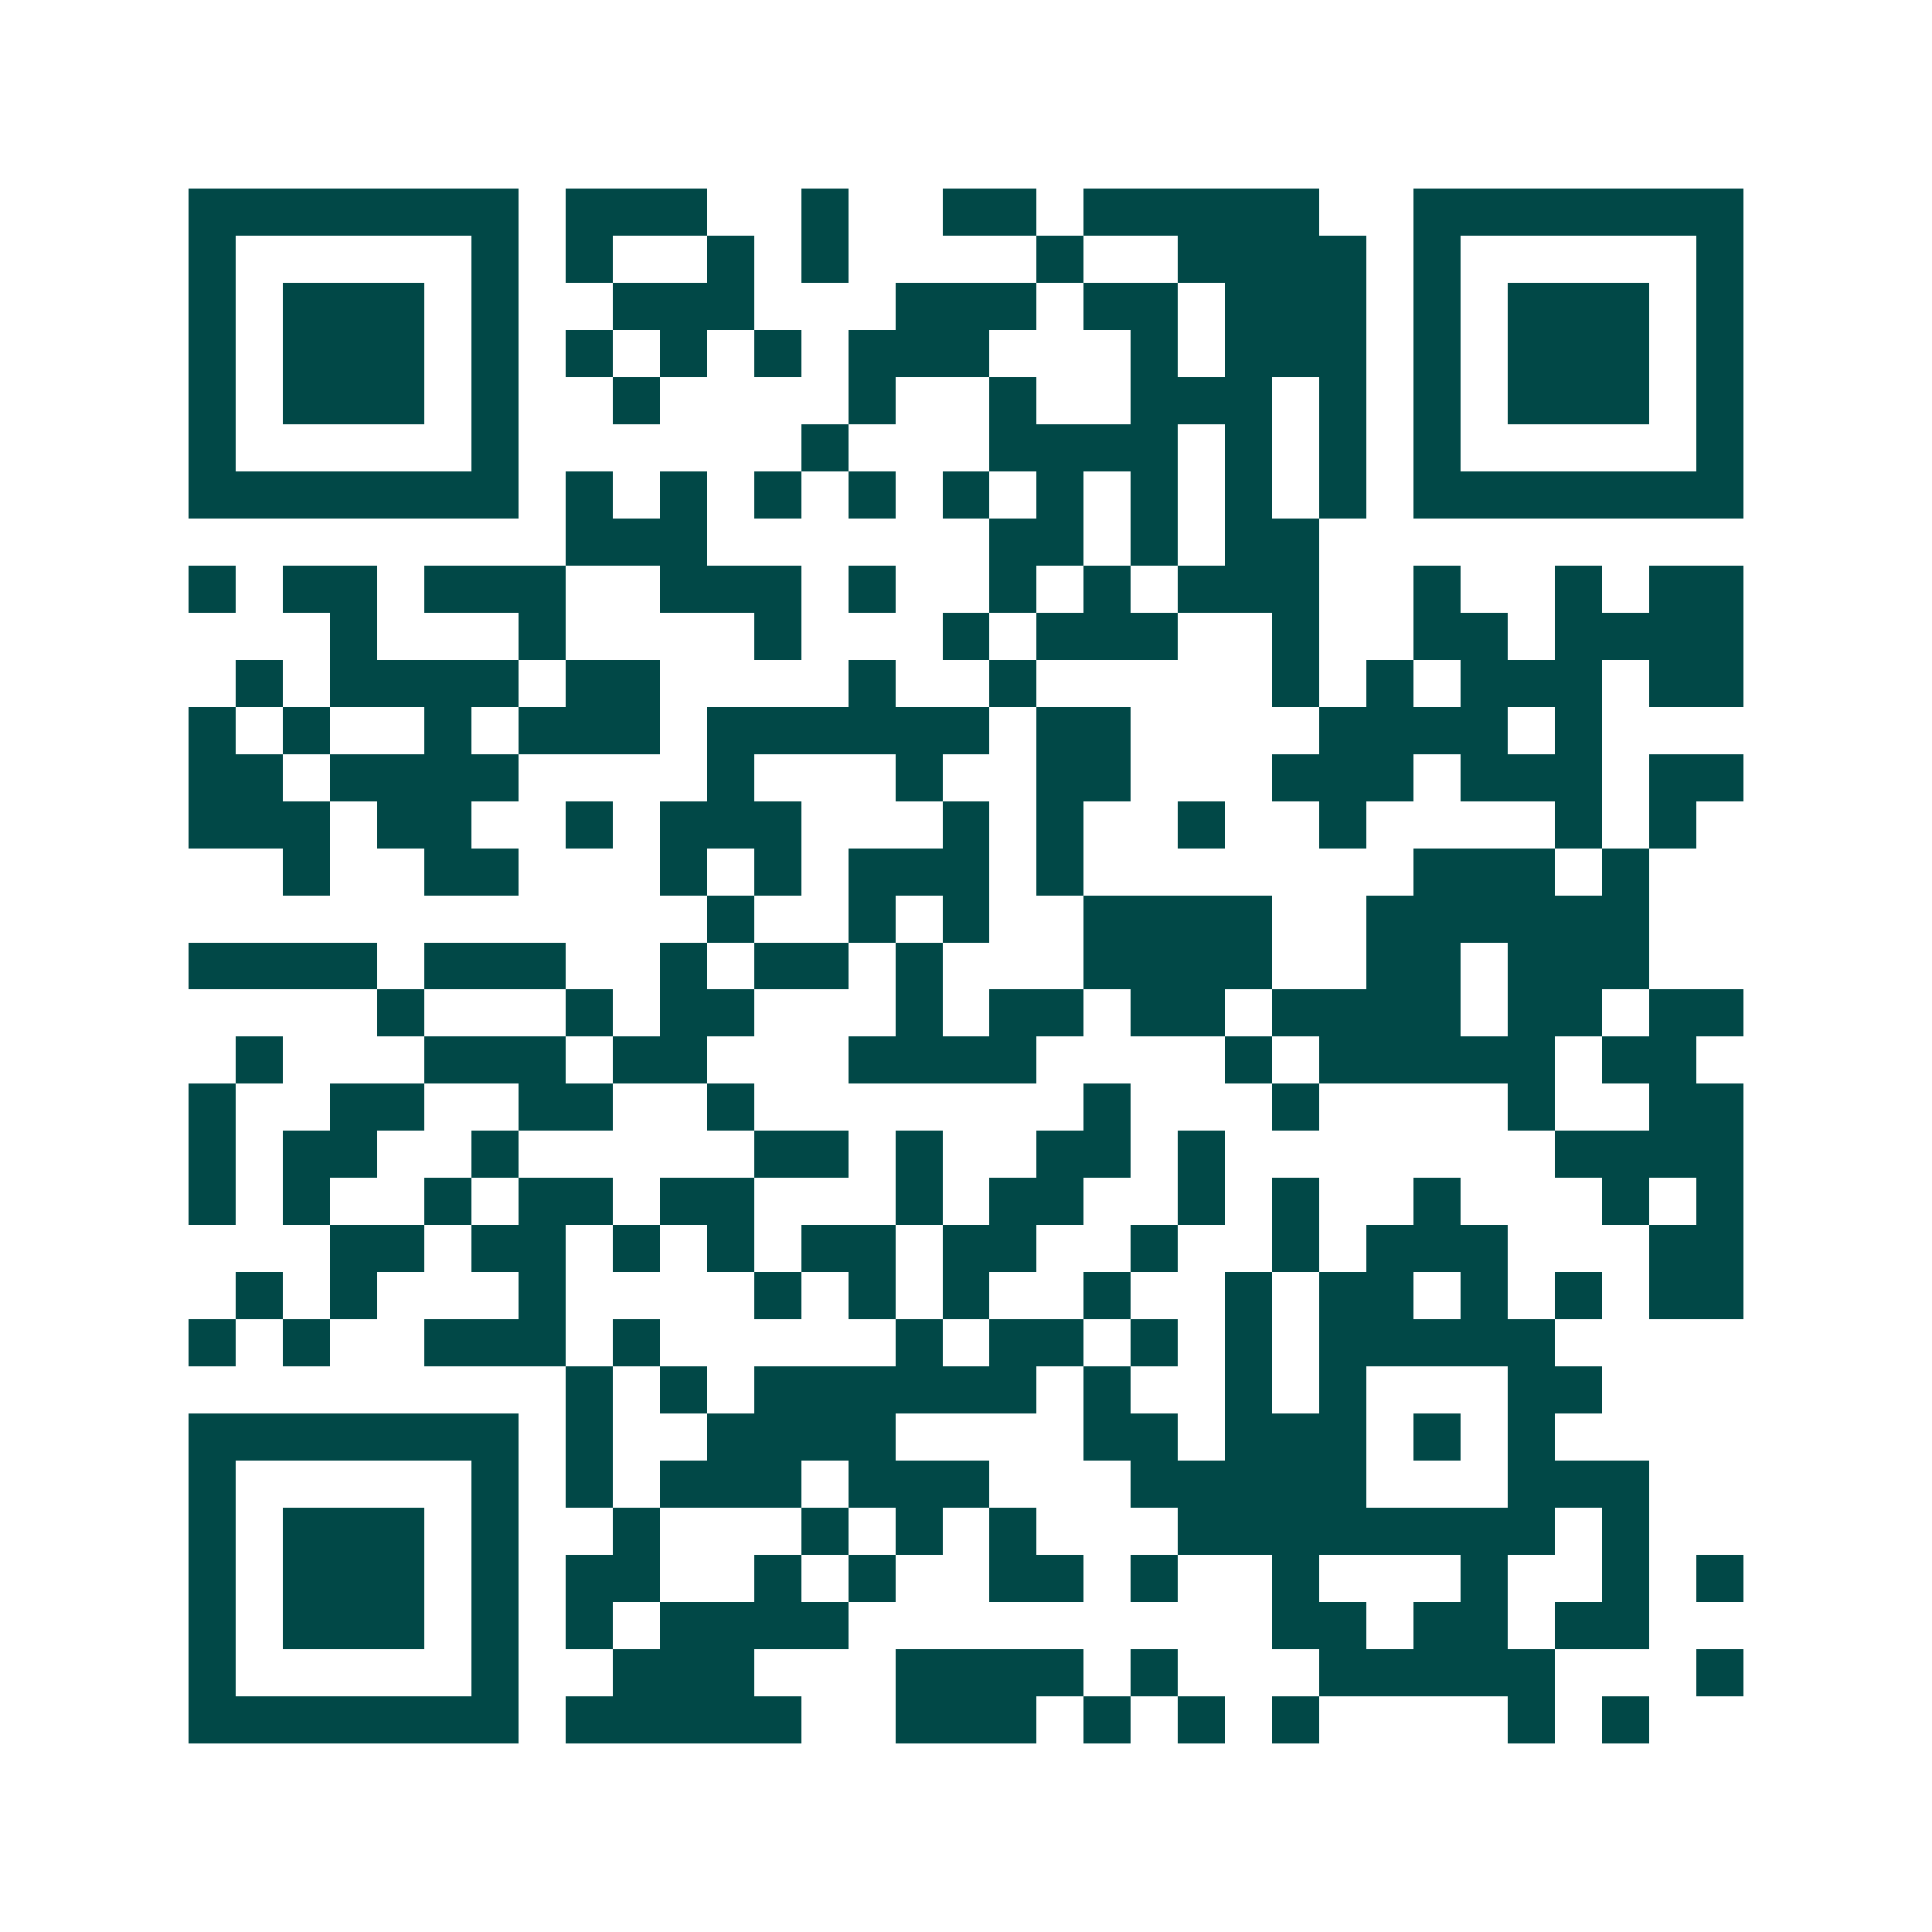 <svg xmlns="http://www.w3.org/2000/svg" width="200" height="200" viewBox="0 0 41 41" shape-rendering="crispEdges"><path fill="#ffffff" d="M0 0h41v41H0z"/><path stroke="#014847" d="M4 4.5h7m1 0h3m2 0h1m2 0h2m1 0h5m2 0h7M4 5.5h1m5 0h1m1 0h1m2 0h1m1 0h1m4 0h1m2 0h4m1 0h1m5 0h1M4 6.5h1m1 0h3m1 0h1m2 0h3m3 0h3m1 0h2m1 0h3m1 0h1m1 0h3m1 0h1M4 7.5h1m1 0h3m1 0h1m1 0h1m1 0h1m1 0h1m1 0h3m3 0h1m1 0h3m1 0h1m1 0h3m1 0h1M4 8.5h1m1 0h3m1 0h1m2 0h1m4 0h1m2 0h1m2 0h3m1 0h1m1 0h1m1 0h3m1 0h1M4 9.5h1m5 0h1m6 0h1m3 0h4m1 0h1m1 0h1m1 0h1m5 0h1M4 10.5h7m1 0h1m1 0h1m1 0h1m1 0h1m1 0h1m1 0h1m1 0h1m1 0h1m1 0h1m1 0h7M12 11.5h3m6 0h2m1 0h1m1 0h2M4 12.5h1m1 0h2m1 0h3m2 0h3m1 0h1m2 0h1m1 0h1m1 0h3m2 0h1m2 0h1m1 0h2M7 13.5h1m3 0h1m4 0h1m3 0h1m1 0h3m2 0h1m2 0h2m1 0h4M5 14.5h1m1 0h4m1 0h2m4 0h1m2 0h1m5 0h1m1 0h1m1 0h3m1 0h2M4 15.5h1m1 0h1m2 0h1m1 0h3m1 0h6m1 0h2m4 0h4m1 0h1M4 16.5h2m1 0h4m4 0h1m3 0h1m2 0h2m3 0h3m1 0h3m1 0h2M4 17.5h3m1 0h2m2 0h1m1 0h3m3 0h1m1 0h1m2 0h1m2 0h1m4 0h1m1 0h1M6 18.5h1m2 0h2m3 0h1m1 0h1m1 0h3m1 0h1m7 0h3m1 0h1M15 19.5h1m2 0h1m1 0h1m2 0h4m2 0h6M4 20.5h4m1 0h3m2 0h1m1 0h2m1 0h1m3 0h4m2 0h2m1 0h3M8 21.5h1m3 0h1m1 0h2m3 0h1m1 0h2m1 0h2m1 0h4m1 0h2m1 0h2M5 22.5h1m3 0h3m1 0h2m3 0h4m4 0h1m1 0h5m1 0h2M4 23.5h1m2 0h2m2 0h2m2 0h1m7 0h1m3 0h1m4 0h1m2 0h2M4 24.5h1m1 0h2m2 0h1m5 0h2m1 0h1m2 0h2m1 0h1m7 0h4M4 25.5h1m1 0h1m2 0h1m1 0h2m1 0h2m3 0h1m1 0h2m2 0h1m1 0h1m2 0h1m3 0h1m1 0h1M7 26.5h2m1 0h2m1 0h1m1 0h1m1 0h2m1 0h2m2 0h1m2 0h1m1 0h3m3 0h2M5 27.5h1m1 0h1m3 0h1m4 0h1m1 0h1m1 0h1m2 0h1m2 0h1m1 0h2m1 0h1m1 0h1m1 0h2M4 28.5h1m1 0h1m2 0h3m1 0h1m5 0h1m1 0h2m1 0h1m1 0h1m1 0h5M12 29.5h1m1 0h1m1 0h6m1 0h1m2 0h1m1 0h1m3 0h2M4 30.5h7m1 0h1m2 0h4m4 0h2m1 0h3m1 0h1m1 0h1M4 31.5h1m5 0h1m1 0h1m1 0h3m1 0h3m3 0h5m3 0h3M4 32.5h1m1 0h3m1 0h1m2 0h1m3 0h1m1 0h1m1 0h1m3 0h8m1 0h1M4 33.5h1m1 0h3m1 0h1m1 0h2m2 0h1m1 0h1m2 0h2m1 0h1m2 0h1m3 0h1m2 0h1m1 0h1M4 34.5h1m1 0h3m1 0h1m1 0h1m1 0h4m9 0h2m1 0h2m1 0h2M4 35.5h1m5 0h1m2 0h3m3 0h4m1 0h1m3 0h5m3 0h1M4 36.5h7m1 0h5m2 0h3m1 0h1m1 0h1m1 0h1m4 0h1m1 0h1"/></svg>
